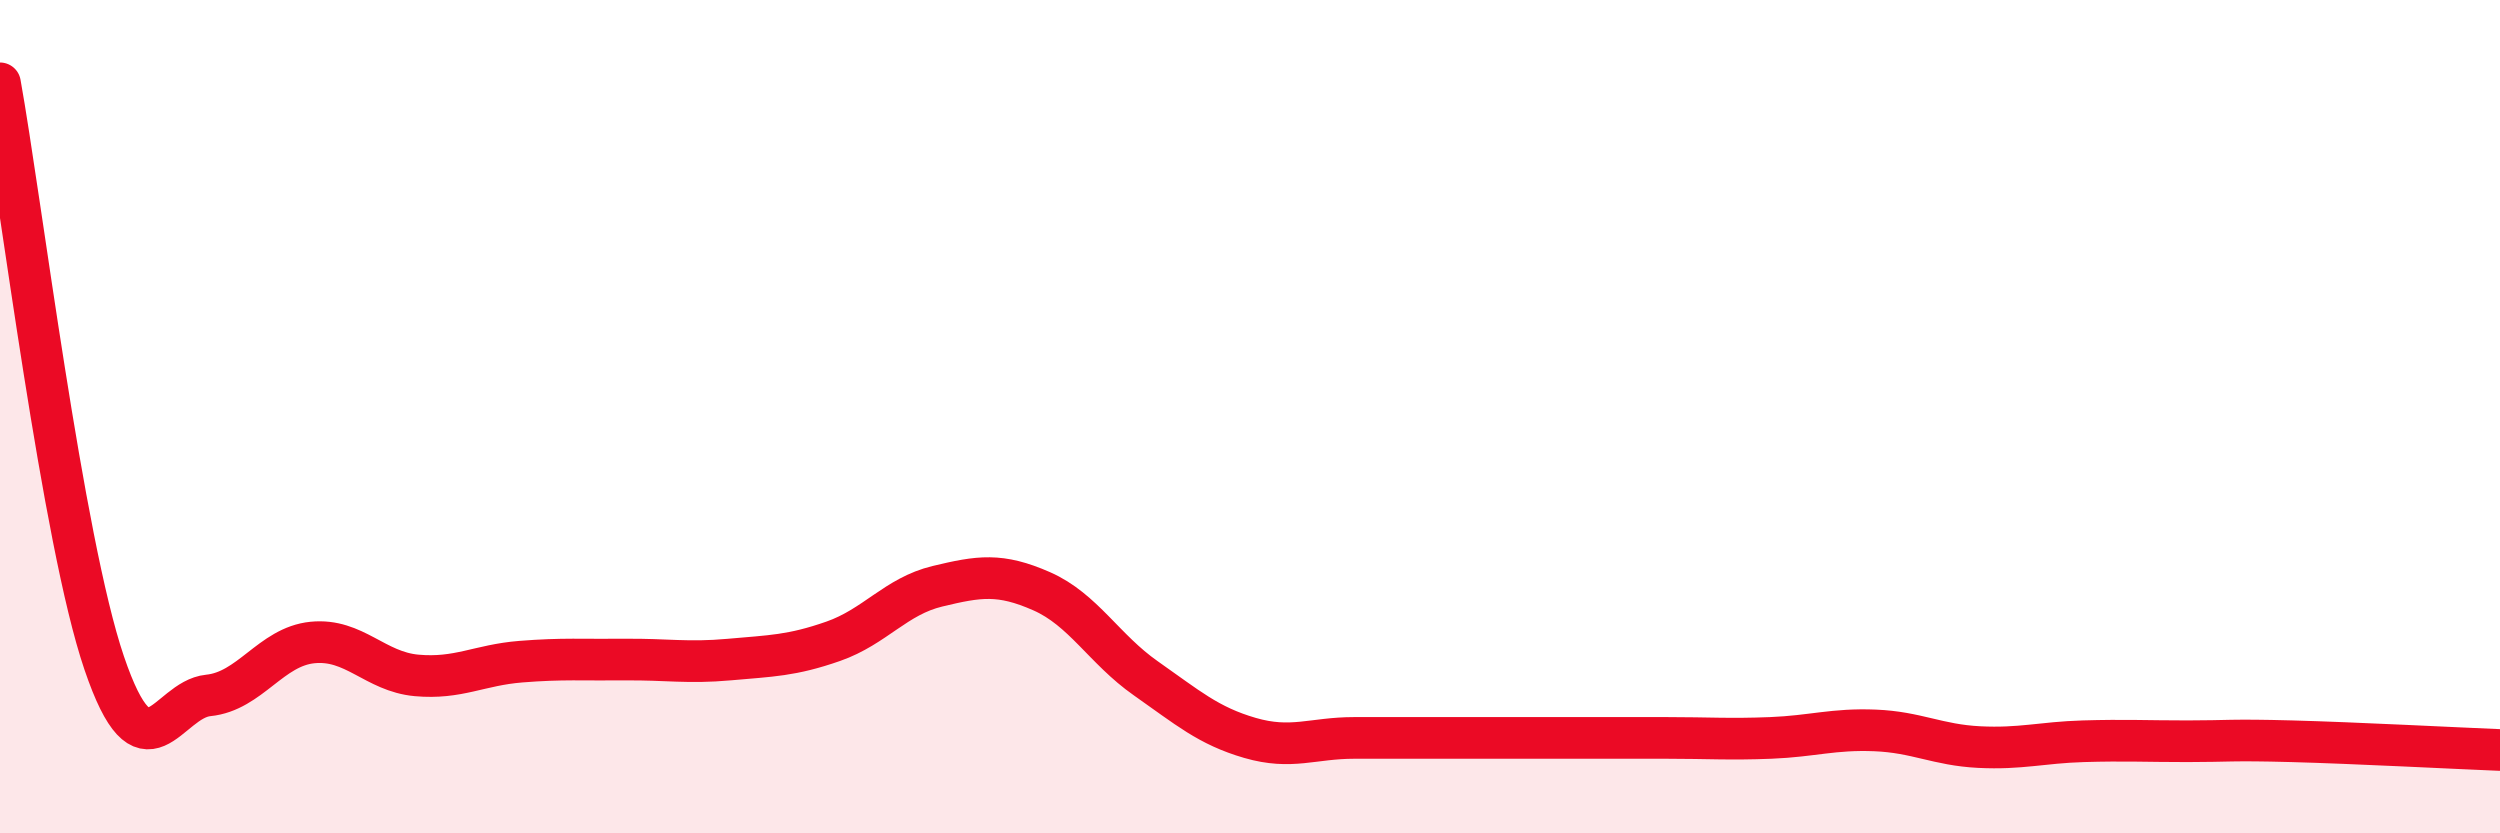 
    <svg width="60" height="20" viewBox="0 0 60 20" xmlns="http://www.w3.org/2000/svg">
      <path
        d="M 0,2 C 0.5,4.78 1.5,12.97 2.5,15.91 C 3.5,18.85 4,16.79 5,16.69 C 6,16.59 6.5,15.52 7.5,15.42 C 8.5,15.32 9,16.12 10,16.21 C 11,16.3 11.5,15.96 12.5,15.88 C 13.5,15.8 14,15.84 15,15.83 C 16,15.82 16.5,15.92 17.5,15.83 C 18.5,15.74 19,15.74 20,15.39 C 21,15.04 21.5,14.31 22.5,14.07 C 23.5,13.83 24,13.75 25,14.19 C 26,14.63 26.5,15.58 27.5,16.28 C 28.5,16.98 29,17.42 30,17.71 C 31,18 31.5,17.71 32.5,17.71 C 33.5,17.71 34,17.71 35,17.71 C 36,17.71 36.5,17.71 37.5,17.71 C 38.5,17.71 39,17.71 40,17.71 C 41,17.71 41.5,17.75 42.5,17.71 C 43.5,17.67 44,17.49 45,17.53 C 46,17.57 46.5,17.88 47.5,17.93 C 48.5,17.98 49,17.82 50,17.79 C 51,17.76 51.5,17.79 52.5,17.79 C 53.5,17.79 53.5,17.75 55,17.79 C 56.5,17.83 59,17.96 60,18L60 20L0 20Z"
        fill="#EB0A25"
        opacity="0.1"
        stroke-linecap="round"
        stroke-linejoin="round"
      />
      <path
        d="M 0,2 C 0.5,4.78 1.5,12.97 2.5,15.91 C 3.5,18.85 4,16.79 5,16.69 C 6,16.59 6.5,15.52 7.5,15.42 C 8.5,15.32 9,16.12 10,16.21 C 11,16.3 11.5,15.96 12.5,15.88 C 13.5,15.8 14,15.84 15,15.83 C 16,15.82 16.5,15.92 17.5,15.83 C 18.5,15.74 19,15.74 20,15.39 C 21,15.04 21.5,14.31 22.5,14.07 C 23.5,13.83 24,13.75 25,14.19 C 26,14.63 26.5,15.58 27.5,16.28 C 28.5,16.98 29,17.42 30,17.71 C 31,18 31.5,17.71 32.5,17.71 C 33.5,17.71 34,17.71 35,17.71 C 36,17.71 36.5,17.71 37.5,17.71 C 38.5,17.71 39,17.71 40,17.71 C 41,17.71 41.5,17.75 42.5,17.71 C 43.5,17.67 44,17.49 45,17.53 C 46,17.57 46.5,17.88 47.5,17.93 C 48.5,17.98 49,17.82 50,17.79 C 51,17.76 51.5,17.79 52.5,17.79 C 53.5,17.79 53.5,17.75 55,17.79 C 56.5,17.83 59,17.96 60,18"
        stroke="#EB0A25"
        stroke-width="1"
        fill="none"
        stroke-linecap="round"
        stroke-linejoin="round"
      />
    </svg>
  